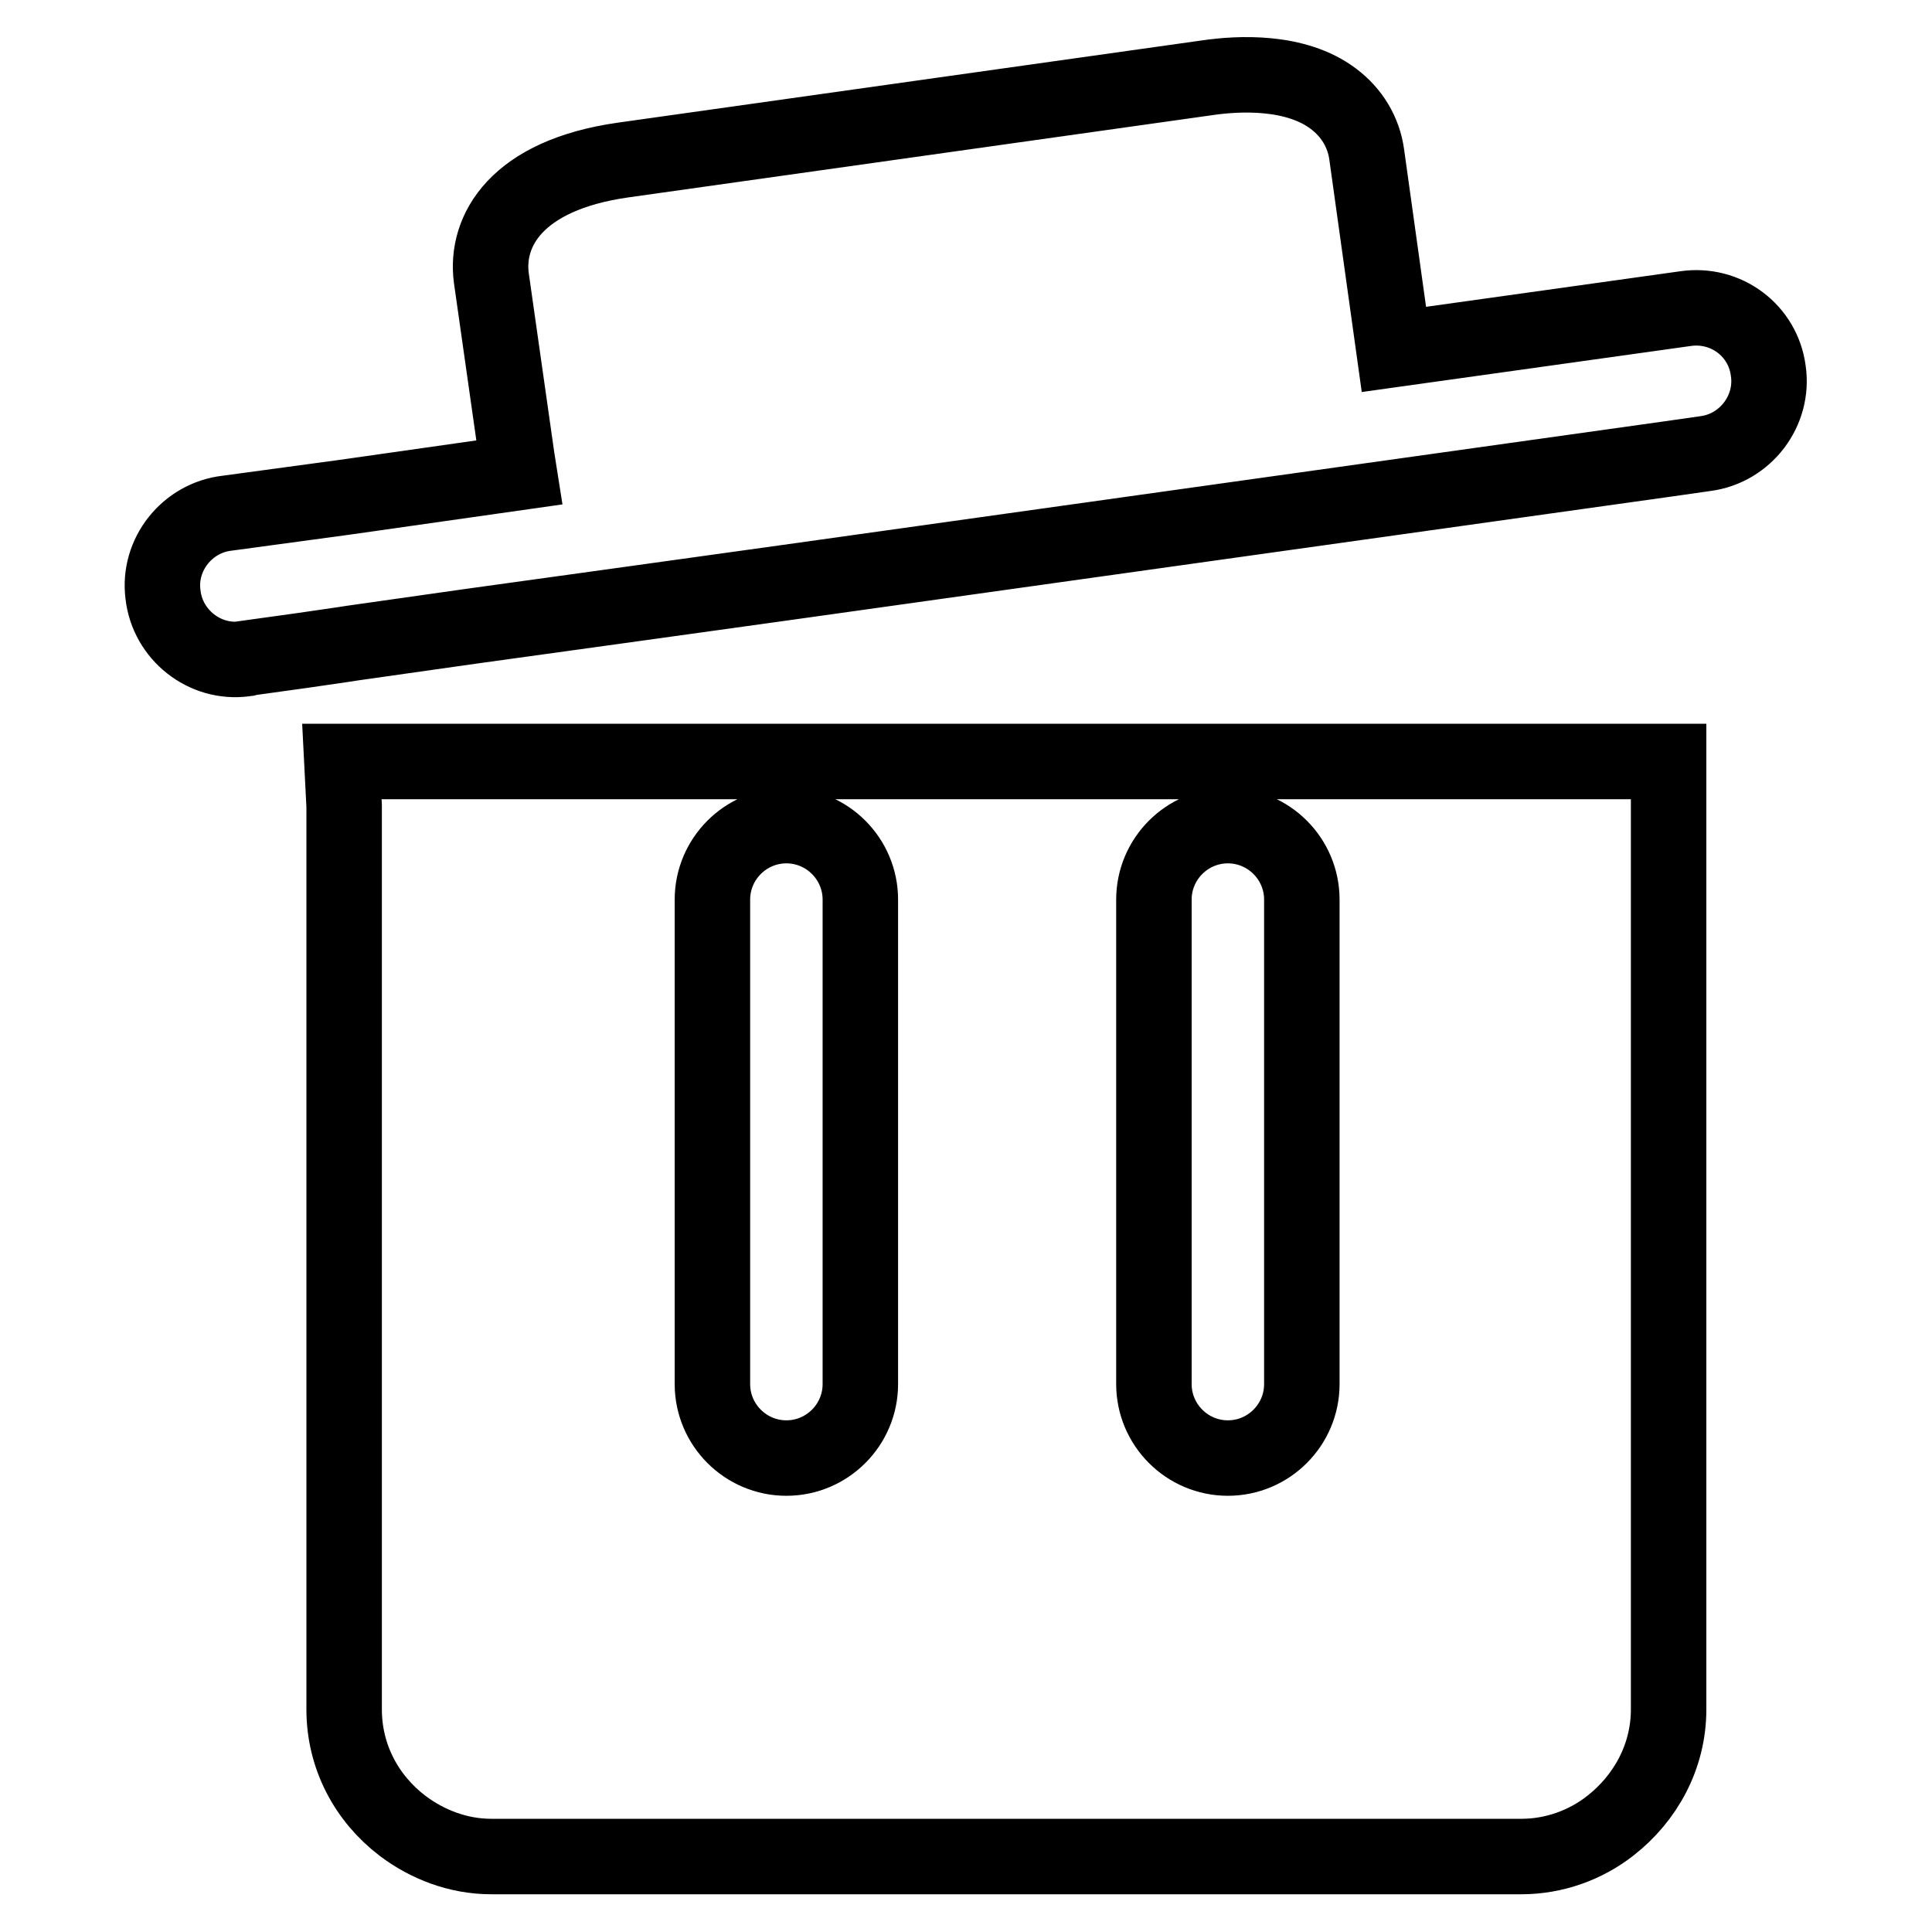 <?xml version="1.0" encoding="utf-8"?>
<!-- Svg Vector Icons : http://www.onlinewebfonts.com/icon -->
<!DOCTYPE svg PUBLIC "-//W3C//DTD SVG 1.1//EN" "http://www.w3.org/Graphics/SVG/1.1/DTD/svg11.dtd">
<svg version="1.1" xmlns="http://www.w3.org/2000/svg" xmlns:xlink="http://www.w3.org/1999/xlink" x="0px" y="0px" viewBox="0 0 256 256" enable-background="new 0 0 256 256" xml:space="preserve">
<g> <path stroke-width="10" fill-opacity="0" stroke="#000000"  d="M223.3,40.9l-38.6,5.4l-3.6-25.8c-0.4-3-2-5.6-4.4-7.4c-5-3.8-12.6-3.4-16.7-2.8L82.6,21.2 c-14.2,2-18.3,9.4-17.5,15.6l3.4,23.9l0.3,1.9l-23.2,3.3L30.1,68c-5.3,0.6-9.2,5.5-8.5,10.8c0.6,5.3,5.5,9.2,10.8,8.5 c0.1,0,0.3,0,0.4-0.1l7.2-1l5.5-0.8l1.3-0.2l15.5-2.2l19.5-2.7l22.3-3.1l58.5-8.2l58.5-8.2l4.9-0.7c5.3-0.7,9.1-5.7,8.3-11 C233.6,43.8,228.7,40.1,223.3,40.9z M94.4,119.2c0-5.4,4.4-9.8,9.8-9.8c5.4,0,9.8,4.4,9.8,9.8v64.2c0,5.4-4.4,9.8-9.8,9.8 c-5.4,0-9.8-4.4-9.8-9.8V119.2z M152.9,119.2c0-5.4,4.4-9.8,9.8-9.8c5.4,0,9.8,4.4,9.8,9.8v64.2c0,5.4-4.4,9.8-9.8,9.8 c-5.4,0-9.8-4.4-9.8-9.8V119.2z M45.6,106.8v119.7c0,6.3,3,11.8,7.7,15.4c3.3,2.5,7.4,4.1,11.8,4.1h136.5c4.3,0,8.5-1.5,11.8-4.1 c4.6-3.6,7.7-9.1,7.7-15.4V100.9H45.3L45.6,106.8L45.6,106.8z"/></g>
</svg>